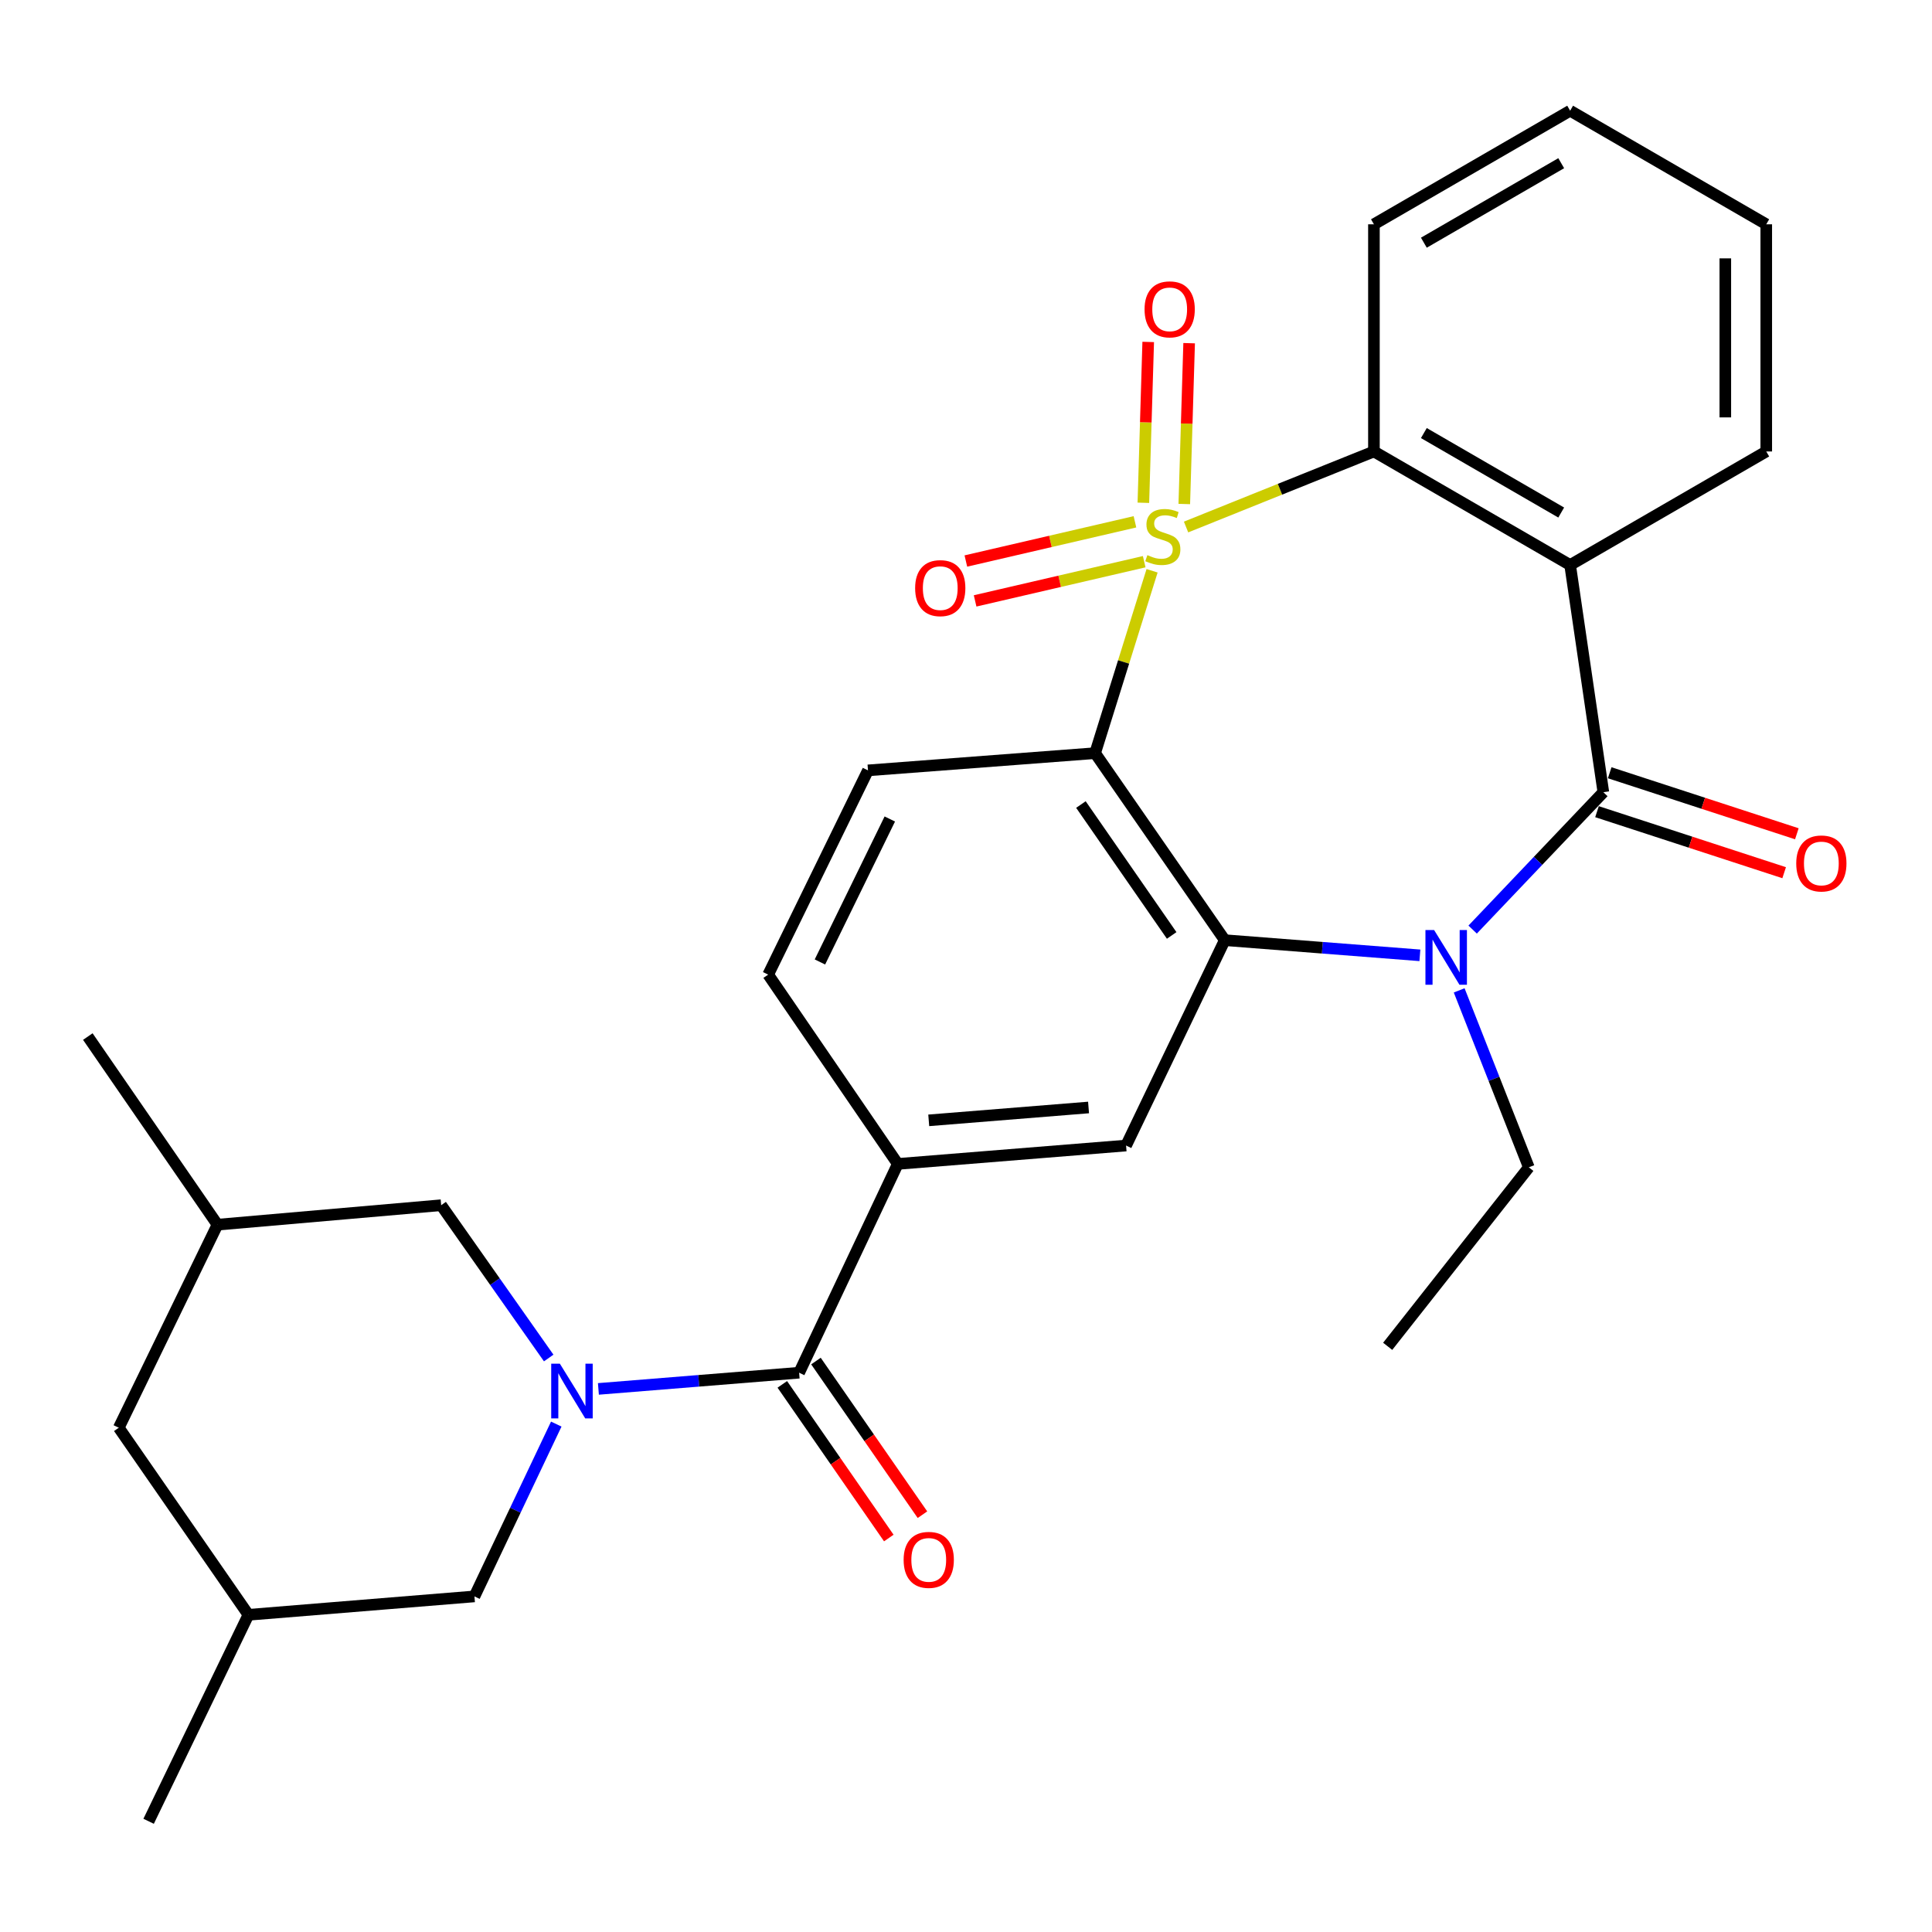 <?xml version='1.0' encoding='iso-8859-1'?>
<svg version='1.1' baseProfile='full'
              xmlns='http://www.w3.org/2000/svg'
                      xmlns:rdkit='http://www.rdkit.org/xml'
                      xmlns:xlink='http://www.w3.org/1999/xlink'
                  xml:space='preserve'
width='1000px' height='1000px' viewBox='0 0 1000 1000'>
<!-- END OF HEADER -->
<rect style='opacity:1.0;fill:#FFFFFF;stroke:none' width='1000' height='1000' x='0' y='0'> </rect>
<path class='bond-0' d='M 596.314,295.437 L 581.572,342.635' style='fill:none;fill-rule:evenodd;stroke:#CCCC00;stroke-width:6px;stroke-linecap:butt;stroke-linejoin:miter;stroke-opacity:1' />
<path class='bond-0' d='M 581.572,342.635 L 566.83,389.833' style='fill:none;fill-rule:evenodd;stroke:#000000;stroke-width:6px;stroke-linecap:butt;stroke-linejoin:miter;stroke-opacity:1' />
<path class='bond-6' d='M 613.904,272.783 L 662.522,253.231' style='fill:none;fill-rule:evenodd;stroke:#CCCC00;stroke-width:6px;stroke-linecap:butt;stroke-linejoin:miter;stroke-opacity:1' />
<path class='bond-6' d='M 662.522,253.231 L 711.14,233.679' style='fill:none;fill-rule:evenodd;stroke:#000000;stroke-width:6px;stroke-linecap:butt;stroke-linejoin:miter;stroke-opacity:1' />
<path class='bond-10' d='M 587.45,270.087 L 543.689,280.234' style='fill:none;fill-rule:evenodd;stroke:#CCCC00;stroke-width:6px;stroke-linecap:butt;stroke-linejoin:miter;stroke-opacity:1' />
<path class='bond-10' d='M 543.689,280.234 L 499.928,290.382' style='fill:none;fill-rule:evenodd;stroke:#FF0000;stroke-width:6px;stroke-linecap:butt;stroke-linejoin:miter;stroke-opacity:1' />
<path class='bond-10' d='M 592.237,290.732 L 548.477,300.879' style='fill:none;fill-rule:evenodd;stroke:#CCCC00;stroke-width:6px;stroke-linecap:butt;stroke-linejoin:miter;stroke-opacity:1' />
<path class='bond-10' d='M 548.477,300.879 L 504.716,311.027' style='fill:none;fill-rule:evenodd;stroke:#FF0000;stroke-width:6px;stroke-linecap:butt;stroke-linejoin:miter;stroke-opacity:1' />
<path class='bond-11' d='M 612.986,260.876 L 614.241,219.252' style='fill:none;fill-rule:evenodd;stroke:#CCCC00;stroke-width:6px;stroke-linecap:butt;stroke-linejoin:miter;stroke-opacity:1' />
<path class='bond-11' d='M 614.241,219.252 L 615.495,177.627' style='fill:none;fill-rule:evenodd;stroke:#FF0000;stroke-width:6px;stroke-linecap:butt;stroke-linejoin:miter;stroke-opacity:1' />
<path class='bond-11' d='M 591.803,260.238 L 593.057,218.613' style='fill:none;fill-rule:evenodd;stroke:#CCCC00;stroke-width:6px;stroke-linecap:butt;stroke-linejoin:miter;stroke-opacity:1' />
<path class='bond-11' d='M 593.057,218.613 L 594.312,176.989' style='fill:none;fill-rule:evenodd;stroke:#FF0000;stroke-width:6px;stroke-linecap:butt;stroke-linejoin:miter;stroke-opacity:1' />
<path class='bond-3' d='M 566.83,389.833 L 633.94,486.625' style='fill:none;fill-rule:evenodd;stroke:#000000;stroke-width:6px;stroke-linecap:butt;stroke-linejoin:miter;stroke-opacity:1' />
<path class='bond-3' d='M 559.48,416.427 L 606.458,484.182' style='fill:none;fill-rule:evenodd;stroke:#000000;stroke-width:6px;stroke-linecap:butt;stroke-linejoin:miter;stroke-opacity:1' />
<path class='bond-12' d='M 566.83,389.833 L 449.269,398.746' style='fill:none;fill-rule:evenodd;stroke:#000000;stroke-width:6px;stroke-linecap:butt;stroke-linejoin:miter;stroke-opacity:1' />
<path class='bond-1' d='M 829.89,410.049 L 812.7,292.453' style='fill:none;fill-rule:evenodd;stroke:#000000;stroke-width:6px;stroke-linecap:butt;stroke-linejoin:miter;stroke-opacity:1' />
<path class='bond-15' d='M 826.605,420.123 L 875.041,435.916' style='fill:none;fill-rule:evenodd;stroke:#000000;stroke-width:6px;stroke-linecap:butt;stroke-linejoin:miter;stroke-opacity:1' />
<path class='bond-15' d='M 875.041,435.916 L 923.477,451.71' style='fill:none;fill-rule:evenodd;stroke:#FF0000;stroke-width:6px;stroke-linecap:butt;stroke-linejoin:miter;stroke-opacity:1' />
<path class='bond-15' d='M 833.175,399.975 L 881.611,415.768' style='fill:none;fill-rule:evenodd;stroke:#000000;stroke-width:6px;stroke-linecap:butt;stroke-linejoin:miter;stroke-opacity:1' />
<path class='bond-15' d='M 881.611,415.768 L 930.047,431.561' style='fill:none;fill-rule:evenodd;stroke:#FF0000;stroke-width:6px;stroke-linecap:butt;stroke-linejoin:miter;stroke-opacity:1' />
<path class='bond-29' d='M 829.89,410.049 L 796.063,445.599' style='fill:none;fill-rule:evenodd;stroke:#000000;stroke-width:6px;stroke-linecap:butt;stroke-linejoin:miter;stroke-opacity:1' />
<path class='bond-29' d='M 796.063,445.599 L 762.236,481.15' style='fill:none;fill-rule:evenodd;stroke:#0000FF;stroke-width:6px;stroke-linecap:butt;stroke-linejoin:miter;stroke-opacity:1' />
<path class='bond-2' d='M 734.932,494.479 L 684.436,490.552' style='fill:none;fill-rule:evenodd;stroke:#0000FF;stroke-width:6px;stroke-linecap:butt;stroke-linejoin:miter;stroke-opacity:1' />
<path class='bond-2' d='M 684.436,490.552 L 633.94,486.625' style='fill:none;fill-rule:evenodd;stroke:#000000;stroke-width:6px;stroke-linecap:butt;stroke-linejoin:miter;stroke-opacity:1' />
<path class='bond-20' d='M 755.268,512.617 L 773.294,558.413' style='fill:none;fill-rule:evenodd;stroke:#0000FF;stroke-width:6px;stroke-linecap:butt;stroke-linejoin:miter;stroke-opacity:1' />
<path class='bond-20' d='M 773.294,558.413 L 791.319,604.209' style='fill:none;fill-rule:evenodd;stroke:#000000;stroke-width:6px;stroke-linecap:butt;stroke-linejoin:miter;stroke-opacity:1' />
<path class='bond-8' d='M 633.94,486.625 L 582.854,592.93' style='fill:none;fill-rule:evenodd;stroke:#000000;stroke-width:6px;stroke-linecap:butt;stroke-linejoin:miter;stroke-opacity:1' />
<path class='bond-4' d='M 812.7,292.453 L 711.14,233.679' style='fill:none;fill-rule:evenodd;stroke:#000000;stroke-width:6px;stroke-linecap:butt;stroke-linejoin:miter;stroke-opacity:1' />
<path class='bond-4' d='M 808.081,265.294 L 736.989,224.152' style='fill:none;fill-rule:evenodd;stroke:#000000;stroke-width:6px;stroke-linecap:butt;stroke-linejoin:miter;stroke-opacity:1' />
<path class='bond-22' d='M 812.7,292.453 L 914.213,233.679' style='fill:none;fill-rule:evenodd;stroke:#000000;stroke-width:6px;stroke-linecap:butt;stroke-linejoin:miter;stroke-opacity:1' />
<path class='bond-5' d='M 309.735,718.899 L 361.683,714.706' style='fill:none;fill-rule:evenodd;stroke:#0000FF;stroke-width:6px;stroke-linecap:butt;stroke-linejoin:miter;stroke-opacity:1' />
<path class='bond-5' d='M 361.683,714.706 L 413.63,710.514' style='fill:none;fill-rule:evenodd;stroke:#000000;stroke-width:6px;stroke-linecap:butt;stroke-linejoin:miter;stroke-opacity:1' />
<path class='bond-13' d='M 284.011,702.903 L 256.179,663.358' style='fill:none;fill-rule:evenodd;stroke:#0000FF;stroke-width:6px;stroke-linecap:butt;stroke-linejoin:miter;stroke-opacity:1' />
<path class='bond-13' d='M 256.179,663.358 L 228.347,623.812' style='fill:none;fill-rule:evenodd;stroke:#000000;stroke-width:6px;stroke-linecap:butt;stroke-linejoin:miter;stroke-opacity:1' />
<path class='bond-14' d='M 287.925,737.105 L 266.749,781.701' style='fill:none;fill-rule:evenodd;stroke:#0000FF;stroke-width:6px;stroke-linecap:butt;stroke-linejoin:miter;stroke-opacity:1' />
<path class='bond-14' d='M 266.749,781.701 L 245.572,826.297' style='fill:none;fill-rule:evenodd;stroke:#000000;stroke-width:6px;stroke-linecap:butt;stroke-linejoin:miter;stroke-opacity:1' />
<path class='bond-23' d='M 711.14,233.679 L 711.14,116.095' style='fill:none;fill-rule:evenodd;stroke:#000000;stroke-width:6px;stroke-linecap:butt;stroke-linejoin:miter;stroke-opacity:1' />
<path class='bond-7' d='M 413.63,710.514 L 464.693,602.443' style='fill:none;fill-rule:evenodd;stroke:#000000;stroke-width:6px;stroke-linecap:butt;stroke-linejoin:miter;stroke-opacity:1' />
<path class='bond-17' d='M 404.921,716.55 L 432.482,756.314' style='fill:none;fill-rule:evenodd;stroke:#000000;stroke-width:6px;stroke-linecap:butt;stroke-linejoin:miter;stroke-opacity:1' />
<path class='bond-17' d='M 432.482,756.314 L 460.042,796.078' style='fill:none;fill-rule:evenodd;stroke:#FF0000;stroke-width:6px;stroke-linecap:butt;stroke-linejoin:miter;stroke-opacity:1' />
<path class='bond-17' d='M 422.339,704.478 L 449.9,744.242' style='fill:none;fill-rule:evenodd;stroke:#000000;stroke-width:6px;stroke-linecap:butt;stroke-linejoin:miter;stroke-opacity:1' />
<path class='bond-17' d='M 449.9,744.242 L 477.46,784.005' style='fill:none;fill-rule:evenodd;stroke:#FF0000;stroke-width:6px;stroke-linecap:butt;stroke-linejoin:miter;stroke-opacity:1' />
<path class='bond-31' d='M 582.854,592.93 L 464.693,602.443' style='fill:none;fill-rule:evenodd;stroke:#000000;stroke-width:6px;stroke-linecap:butt;stroke-linejoin:miter;stroke-opacity:1' />
<path class='bond-31' d='M 563.429,573.233 L 480.716,579.892' style='fill:none;fill-rule:evenodd;stroke:#000000;stroke-width:6px;stroke-linecap:butt;stroke-linejoin:miter;stroke-opacity:1' />
<path class='bond-9' d='M 464.693,602.443 L 397.606,504.462' style='fill:none;fill-rule:evenodd;stroke:#000000;stroke-width:6px;stroke-linecap:butt;stroke-linejoin:miter;stroke-opacity:1' />
<path class='bond-16' d='M 449.269,398.746 L 397.606,504.462' style='fill:none;fill-rule:evenodd;stroke:#000000;stroke-width:6px;stroke-linecap:butt;stroke-linejoin:miter;stroke-opacity:1' />
<path class='bond-16' d='M 460.561,423.909 L 424.396,497.91' style='fill:none;fill-rule:evenodd;stroke:#000000;stroke-width:6px;stroke-linecap:butt;stroke-linejoin:miter;stroke-opacity:1' />
<path class='bond-18' d='M 228.347,623.812 L 112.565,633.891' style='fill:none;fill-rule:evenodd;stroke:#000000;stroke-width:6px;stroke-linecap:butt;stroke-linejoin:miter;stroke-opacity:1' />
<path class='bond-19' d='M 245.572,826.297 L 128.589,835.822' style='fill:none;fill-rule:evenodd;stroke:#000000;stroke-width:6px;stroke-linecap:butt;stroke-linejoin:miter;stroke-opacity:1' />
<path class='bond-24' d='M 112.565,633.891 L 45.455,536.522' style='fill:none;fill-rule:evenodd;stroke:#000000;stroke-width:6px;stroke-linecap:butt;stroke-linejoin:miter;stroke-opacity:1' />
<path class='bond-32' d='M 112.565,633.891 L 61.479,738.995' style='fill:none;fill-rule:evenodd;stroke:#000000;stroke-width:6px;stroke-linecap:butt;stroke-linejoin:miter;stroke-opacity:1' />
<path class='bond-21' d='M 128.589,835.822 L 61.479,738.995' style='fill:none;fill-rule:evenodd;stroke:#000000;stroke-width:6px;stroke-linecap:butt;stroke-linejoin:miter;stroke-opacity:1' />
<path class='bond-25' d='M 128.589,835.822 L 76.926,942.692' style='fill:none;fill-rule:evenodd;stroke:#000000;stroke-width:6px;stroke-linecap:butt;stroke-linejoin:miter;stroke-opacity:1' />
<path class='bond-26' d='M 791.319,604.209 L 718.263,696.856' style='fill:none;fill-rule:evenodd;stroke:#000000;stroke-width:6px;stroke-linecap:butt;stroke-linejoin:miter;stroke-opacity:1' />
<path class='bond-30' d='M 914.213,233.679 L 914.213,116.095' style='fill:none;fill-rule:evenodd;stroke:#000000;stroke-width:6px;stroke-linecap:butt;stroke-linejoin:miter;stroke-opacity:1' />
<path class='bond-30' d='M 893.021,216.041 L 893.021,133.732' style='fill:none;fill-rule:evenodd;stroke:#000000;stroke-width:6px;stroke-linecap:butt;stroke-linejoin:miter;stroke-opacity:1' />
<path class='bond-28' d='M 711.14,116.095 L 812.7,57.308' style='fill:none;fill-rule:evenodd;stroke:#000000;stroke-width:6px;stroke-linecap:butt;stroke-linejoin:miter;stroke-opacity:1' />
<path class='bond-28' d='M 736.991,125.618 L 808.083,84.468' style='fill:none;fill-rule:evenodd;stroke:#000000;stroke-width:6px;stroke-linecap:butt;stroke-linejoin:miter;stroke-opacity:1' />
<path class='bond-27' d='M 914.213,116.095 L 812.7,57.308' style='fill:none;fill-rule:evenodd;stroke:#000000;stroke-width:6px;stroke-linecap:butt;stroke-linejoin:miter;stroke-opacity:1' />
<path  class='atom-0' d='M 593.88 287.338
Q 594.2 287.458, 595.52 288.018
Q 596.84 288.578, 598.28 288.938
Q 599.76 289.258, 601.2 289.258
Q 603.88 289.258, 605.44 287.978
Q 607 286.658, 607 284.378
Q 607 282.818, 606.2 281.858
Q 605.44 280.898, 604.24 280.378
Q 603.04 279.858, 601.04 279.258
Q 598.52 278.498, 597 277.778
Q 595.52 277.058, 594.44 275.538
Q 593.4 274.018, 593.4 271.458
Q 593.4 267.898, 595.8 265.698
Q 598.24 263.498, 603.04 263.498
Q 606.32 263.498, 610.04 265.058
L 609.12 268.138
Q 605.72 266.738, 603.16 266.738
Q 600.4 266.738, 598.88 267.898
Q 597.36 269.018, 597.4 270.978
Q 597.4 272.498, 598.16 273.418
Q 598.96 274.338, 600.08 274.858
Q 601.24 275.378, 603.16 275.978
Q 605.72 276.778, 607.24 277.578
Q 608.76 278.378, 609.84 280.018
Q 610.96 281.618, 610.96 284.378
Q 610.96 288.298, 608.32 290.418
Q 605.72 292.498, 601.36 292.498
Q 598.84 292.498, 596.92 291.938
Q 595.04 291.418, 592.8 290.498
L 593.88 287.338
' fill='#CCCC00'/>
<path  class='atom-3' d='M 742.285 481.378
L 751.565 496.378
Q 752.485 497.858, 753.965 500.538
Q 755.445 503.218, 755.525 503.378
L 755.525 481.378
L 759.285 481.378
L 759.285 509.698
L 755.405 509.698
L 745.445 493.298
Q 744.285 491.378, 743.045 489.178
Q 741.845 486.978, 741.485 486.298
L 741.485 509.698
L 737.805 509.698
L 737.805 481.378
L 742.285 481.378
' fill='#0000FF'/>
<path  class='atom-6' d='M 289.786 705.844
L 299.066 720.844
Q 299.986 722.324, 301.466 725.004
Q 302.946 727.684, 303.026 727.844
L 303.026 705.844
L 306.786 705.844
L 306.786 734.164
L 302.906 734.164
L 292.946 717.764
Q 291.786 715.844, 290.546 713.644
Q 289.346 711.444, 288.986 710.764
L 288.986 734.164
L 285.306 734.164
L 285.306 705.844
L 289.786 705.844
' fill='#0000FF'/>
<path  class='atom-11' d='M 473.674 304.413
Q 473.674 297.613, 477.034 293.813
Q 480.394 290.013, 486.674 290.013
Q 492.954 290.013, 496.314 293.813
Q 499.674 297.613, 499.674 304.413
Q 499.674 311.293, 496.274 315.213
Q 492.874 319.093, 486.674 319.093
Q 480.434 319.093, 477.034 315.213
Q 473.674 311.333, 473.674 304.413
M 486.674 315.893
Q 490.994 315.893, 493.314 313.013
Q 495.674 310.093, 495.674 304.413
Q 495.674 298.853, 493.314 296.053
Q 490.994 293.213, 486.674 293.213
Q 482.354 293.213, 479.994 296.013
Q 477.674 298.813, 477.674 304.413
Q 477.674 310.133, 479.994 313.013
Q 482.354 315.893, 486.674 315.893
' fill='#FF0000'/>
<path  class='atom-12' d='M 592.424 160.114
Q 592.424 153.314, 595.784 149.514
Q 599.144 145.714, 605.424 145.714
Q 611.704 145.714, 615.064 149.514
Q 618.424 153.314, 618.424 160.114
Q 618.424 166.994, 615.024 170.914
Q 611.624 174.794, 605.424 174.794
Q 599.184 174.794, 595.784 170.914
Q 592.424 167.034, 592.424 160.114
M 605.424 171.594
Q 609.744 171.594, 612.064 168.714
Q 614.424 165.794, 614.424 160.114
Q 614.424 154.554, 612.064 151.754
Q 609.744 148.914, 605.424 148.914
Q 601.104 148.914, 598.744 151.714
Q 596.424 154.514, 596.424 160.114
Q 596.424 165.834, 598.744 168.714
Q 601.104 171.594, 605.424 171.594
' fill='#FF0000'/>
<path  class='atom-16' d='M 929.729 446.922
Q 929.729 440.122, 933.089 436.322
Q 936.449 432.522, 942.729 432.522
Q 949.009 432.522, 952.369 436.322
Q 955.729 440.122, 955.729 446.922
Q 955.729 453.802, 952.329 457.722
Q 948.929 461.602, 942.729 461.602
Q 936.489 461.602, 933.089 457.722
Q 929.729 453.842, 929.729 446.922
M 942.729 458.402
Q 947.049 458.402, 949.369 455.522
Q 951.729 452.602, 951.729 446.922
Q 951.729 441.362, 949.369 438.562
Q 947.049 435.722, 942.729 435.722
Q 938.409 435.722, 936.049 438.522
Q 933.729 441.322, 933.729 446.922
Q 933.729 452.642, 936.049 455.522
Q 938.409 458.402, 942.729 458.402
' fill='#FF0000'/>
<path  class='atom-18' d='M 467.717 807.386
Q 467.717 800.586, 471.077 796.786
Q 474.437 792.986, 480.717 792.986
Q 486.997 792.986, 490.357 796.786
Q 493.717 800.586, 493.717 807.386
Q 493.717 814.266, 490.317 818.186
Q 486.917 822.066, 480.717 822.066
Q 474.477 822.066, 471.077 818.186
Q 467.717 814.306, 467.717 807.386
M 480.717 818.866
Q 485.037 818.866, 487.357 815.986
Q 489.717 813.066, 489.717 807.386
Q 489.717 801.826, 487.357 799.026
Q 485.037 796.186, 480.717 796.186
Q 476.397 796.186, 474.037 798.986
Q 471.717 801.786, 471.717 807.386
Q 471.717 813.106, 474.037 815.986
Q 476.397 818.866, 480.717 818.866
' fill='#FF0000'/>
</svg>
